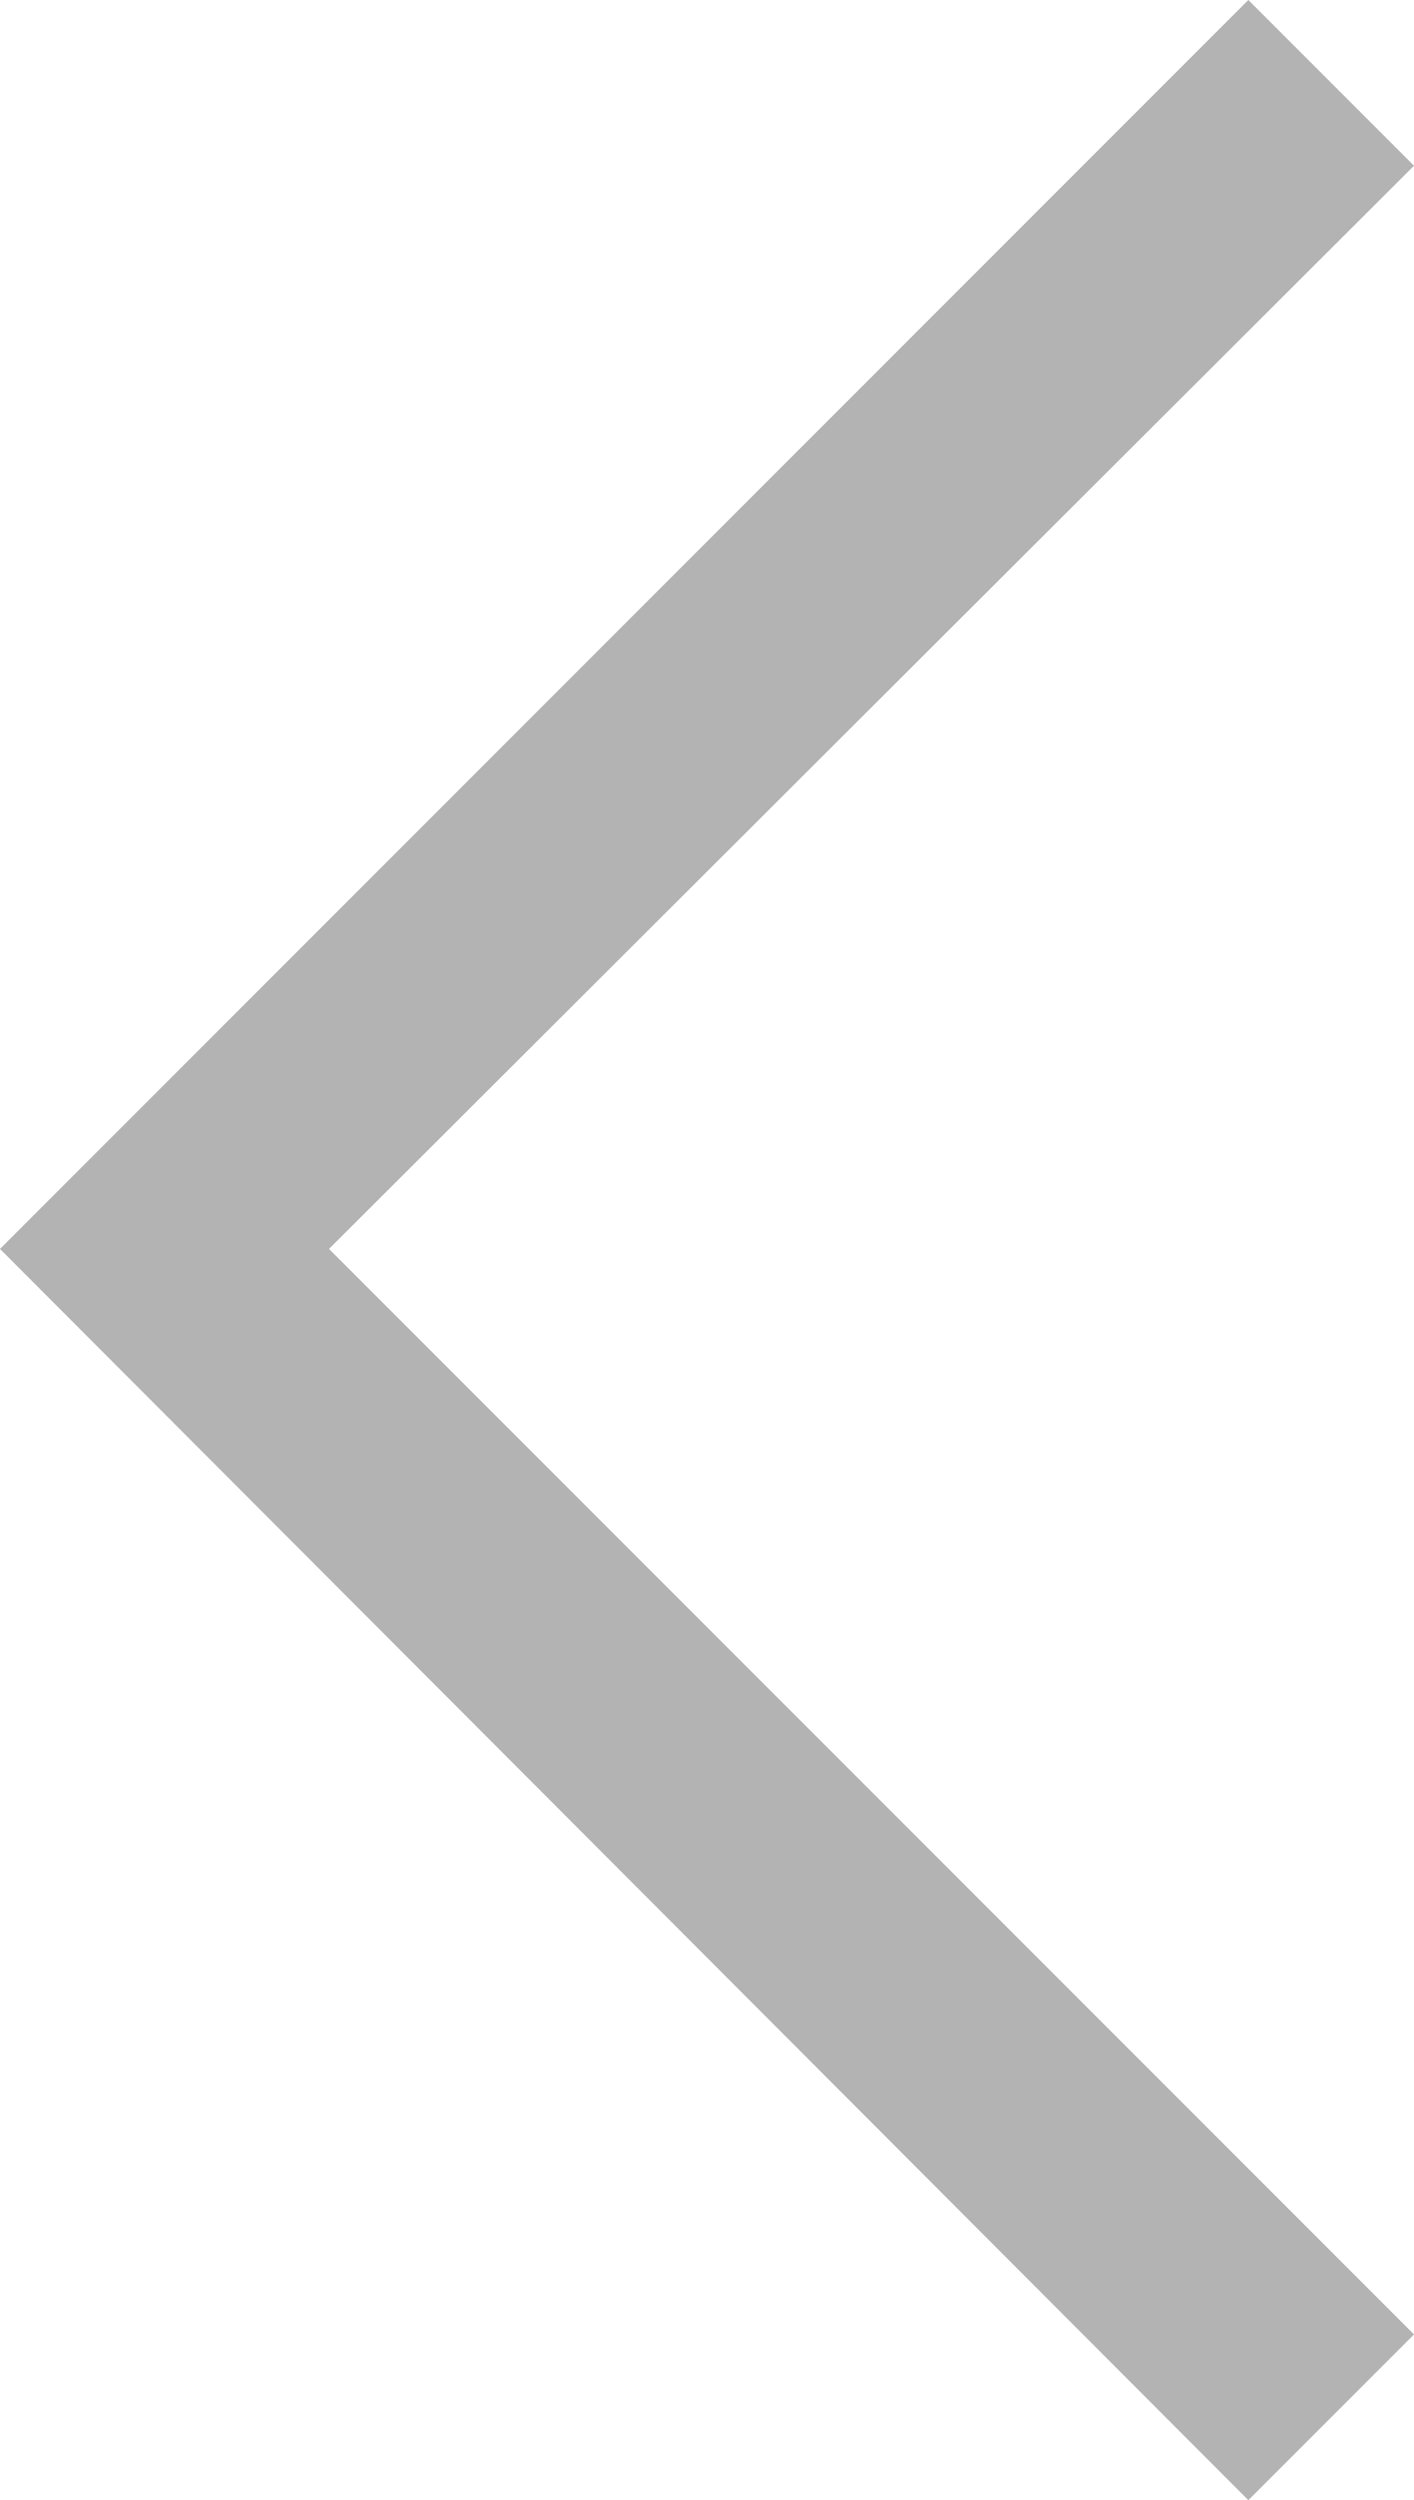 <svg xmlns="http://www.w3.org/2000/svg" width="6.06" height="10.71" viewBox="0 0 6.06 10.71"><g id="レイヤー_2" data-name="レイヤー 2"><path fill="#b3b3b3" d="M5.35 10.71L0 5.35 5.35 0l.71.71-4.65 4.64L6.06 10l-.71.71z" id="内容"/></g></svg>